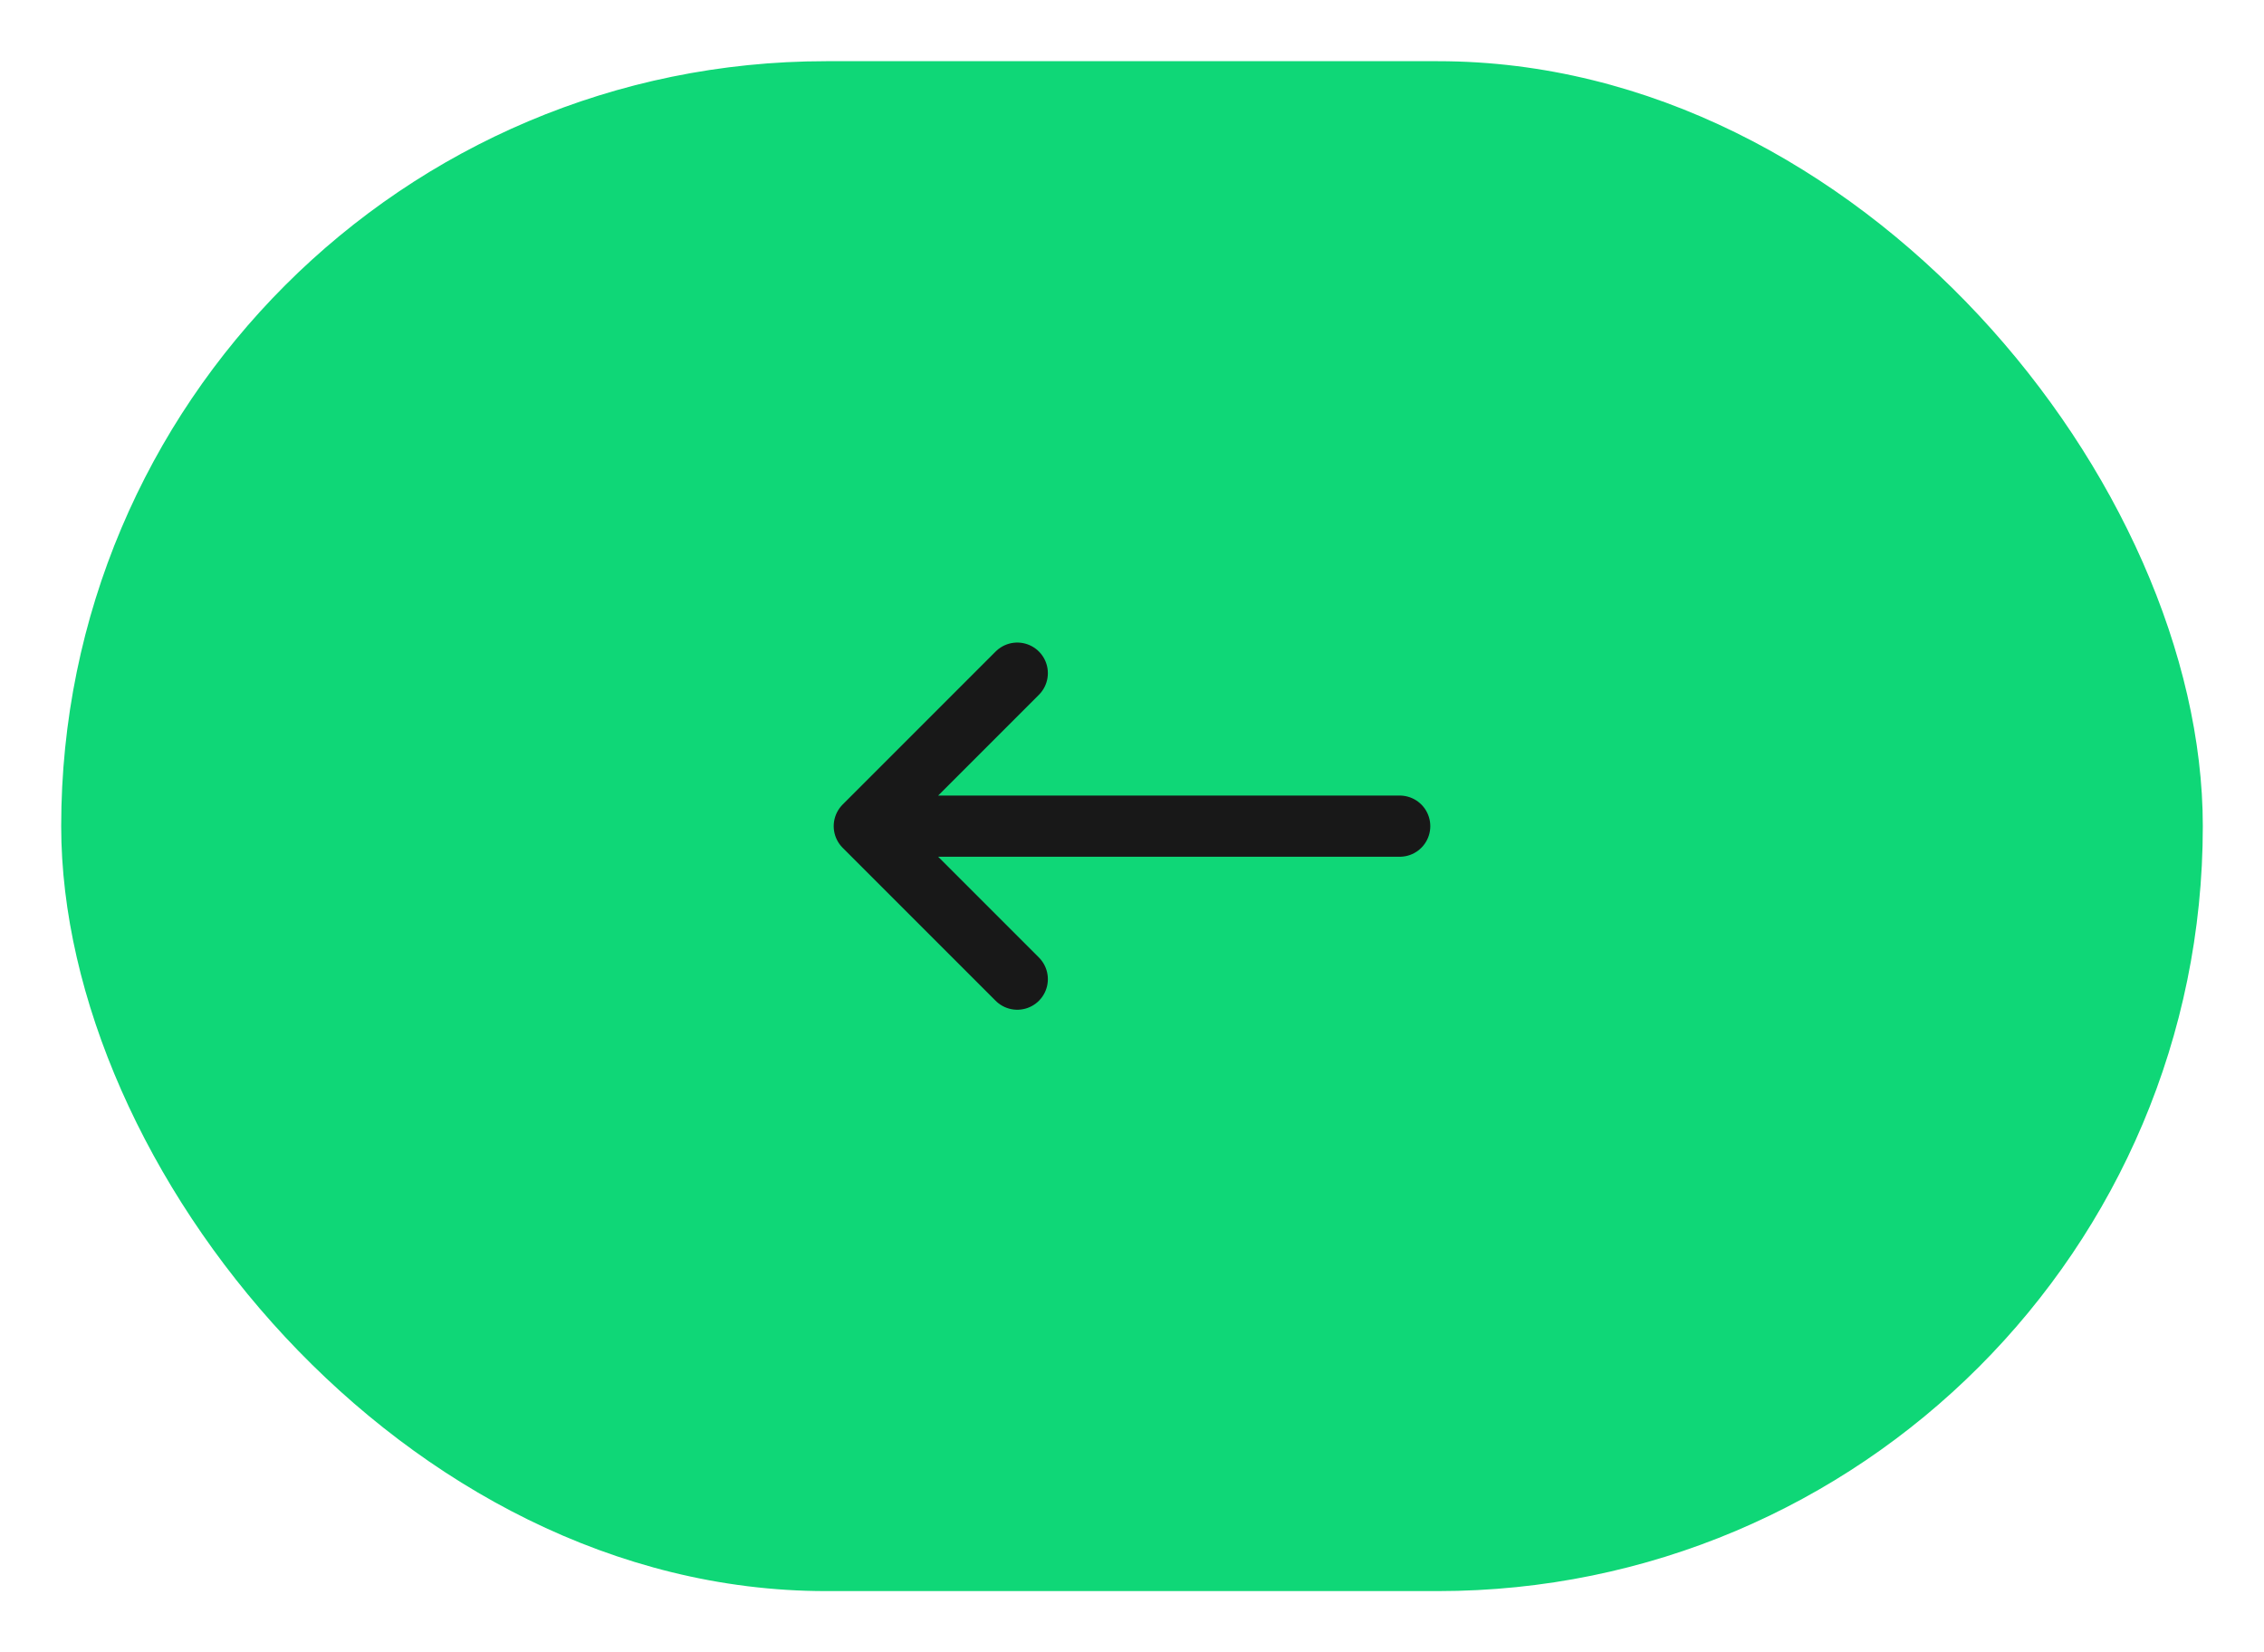 <?xml version="1.0" encoding="UTF-8"?> <svg xmlns="http://www.w3.org/2000/svg" width="74" height="54" viewBox="0 0 74 54" fill="none"><rect x="2" y="2" width="70" height="50" rx="25" fill="#0FD777"></rect><path d="M28.25 27H45.75M28.25 27L33.25 32M28.25 27L33.25 22" stroke="#181818" stroke-width="2" stroke-linecap="round" stroke-linejoin="round"></path></svg> 